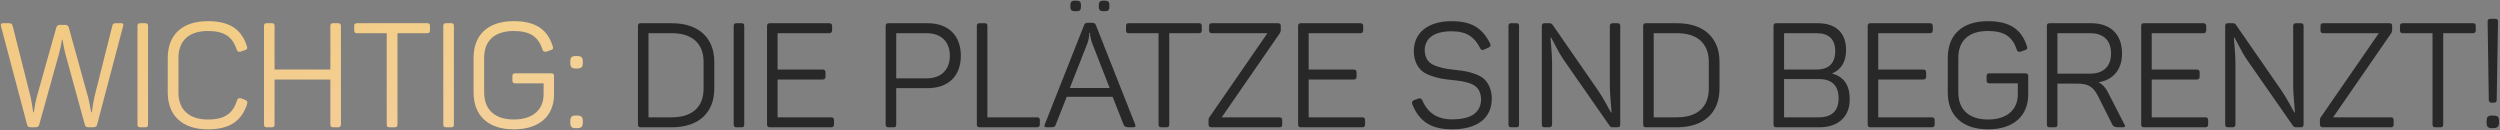 <?xml version="1.0" encoding="UTF-8"?> <svg xmlns="http://www.w3.org/2000/svg" width="825" height="43" viewBox="0 0 825 43" fill="none"><rect x="0" y="0" width="825" height="43" fill="#808080" stroke="none"/> <path d="M38.317 7.664C37.495 7.664 37.204 7.809 37.059 8.535L31.159 31.989C30.918 33.053 30.627 34.746 30.289 37.067H30.096C29.612 34.407 29.273 32.715 29.032 31.941L22.696 9.067C22.551 8.487 22.116 8.196 21.391 8.196H19.892C19.166 8.196 18.731 8.487 18.586 9.067L12.154 31.893C11.912 32.666 11.574 34.407 11.138 37.067H10.945C10.897 36.922 10.8 36.148 10.606 34.794C10.365 33.44 10.22 32.473 10.074 31.893L4.175 8.535C3.981 7.809 3.691 7.664 2.869 7.664H0.934C0.402 7.664 0.161 7.955 0.306 8.583L8.962 41.226C9.107 41.758 9.494 42 10.171 42H11.719C12.347 42 12.783 41.71 12.928 41.178L19.456 17.772C19.94 15.982 20.278 14.386 20.424 13.081H20.617C20.907 14.87 21.246 16.466 21.584 17.82L28.016 41.226C28.161 41.758 28.548 42 29.273 42H30.773C31.45 42 31.885 41.71 32.03 41.178L40.638 8.583C40.831 7.955 40.638 7.664 40.009 7.664H38.317ZM45.37 41.033C45.37 41.758 45.612 42 46.338 42H47.934C48.659 42 48.852 41.758 48.852 41.033V8.632C48.852 7.906 48.659 7.664 47.934 7.664H46.338C45.612 7.664 45.37 7.906 45.37 8.632V41.033ZM55.359 30.539C55.359 38.131 60.146 42.677 68.609 42.677C75.912 42.677 79.829 39.824 81.57 34.214C81.763 33.634 81.57 33.247 80.99 33.005L79.49 32.425C78.91 32.28 78.475 32.473 78.233 33.053C76.879 37.454 74.171 39.437 68.609 39.437C62.371 39.437 58.889 36.148 58.889 30.587V19.077C58.889 13.468 62.274 10.227 68.609 10.227C74.074 10.227 76.782 12.162 78.136 16.466C78.378 16.998 78.765 17.191 79.394 17.046L80.893 16.514C81.618 16.273 81.715 15.982 81.473 15.257C79.732 9.696 75.815 6.987 68.609 6.987C60.05 6.987 55.359 11.533 55.359 19.126V30.539ZM109.993 7.664C109.268 7.664 109.026 7.906 109.026 8.632V22.946H90.601V8.632C90.601 7.906 90.407 7.664 89.682 7.664H88.086C87.361 7.664 87.119 7.906 87.119 8.632V41.033C87.119 41.758 87.361 42 88.086 42H89.682C90.407 42 90.601 41.758 90.601 41.033V26.235H109.026V41.033C109.026 41.758 109.268 42 109.993 42H111.589C112.218 42 112.508 41.661 112.508 41.033V8.632C112.508 8.003 112.218 7.664 111.589 7.664H109.993ZM117.859 7.664C117.134 7.664 116.892 7.906 116.892 8.632V9.986C116.892 10.711 117.134 10.953 117.859 10.953H127.628V41.033C127.628 41.758 127.87 42 128.595 42H130.191C130.917 42 131.158 41.758 131.158 41.033V10.953H140.927C141.653 10.953 141.894 10.711 141.894 9.986V8.632C141.894 7.906 141.653 7.664 140.927 7.664H117.859ZM146.294 41.033C146.294 41.758 146.535 42 147.261 42H148.857C149.582 42 149.776 41.758 149.776 41.033V8.632C149.776 7.906 149.582 7.664 148.857 7.664H147.261C146.535 7.664 146.294 7.906 146.294 8.632V41.033ZM170.064 24.203C169.339 24.203 169.097 24.445 169.097 25.171V26.525C169.097 27.25 169.339 27.492 170.064 27.492H179.398V31.119C179.398 36.197 175.819 39.437 169.581 39.437C163.246 39.437 159.764 36.148 159.764 30.49V19.077C159.764 13.468 163.149 10.227 169.532 10.227C174.997 10.227 177.705 12.162 179.059 16.466C179.301 16.998 179.688 17.191 180.317 17.046L181.816 16.514C182.541 16.273 182.638 15.982 182.396 15.257C180.655 9.696 176.738 6.987 169.532 6.987C160.973 6.987 156.282 11.533 156.282 19.126V30.49C156.282 38.083 161.021 42.677 169.581 42.677C178.044 42.677 182.831 38.228 182.831 31.119V25.171C182.831 24.445 182.59 24.203 181.864 24.203H170.064ZM190.099 18.497C188.6 18.497 188.213 18.884 188.213 20.383V20.722C188.213 22.124 188.6 22.608 190.099 22.608H190.389C191.888 22.608 192.323 22.124 192.323 20.722V20.383C192.323 18.981 191.888 18.497 190.389 18.497H190.099ZM190.099 38.131C188.6 38.131 188.213 38.566 188.213 40.066V40.356C188.213 41.855 188.6 42.29 190.099 42.29H190.389C191.888 42.29 192.323 41.758 192.323 40.356V40.066C192.323 38.566 191.888 38.131 190.389 38.131H190.099Z" fill="url(#paint0_linear_3435_2051)"></path> <path d="M38.317 7.664C37.495 7.664 37.204 7.809 37.059 8.535L31.159 31.989C30.918 33.053 30.627 34.746 30.289 37.067H30.096C29.612 34.407 29.273 32.715 29.032 31.941L22.696 9.067C22.551 8.487 22.116 8.196 21.391 8.196H19.892C19.166 8.196 18.731 8.487 18.586 9.067L12.154 31.893C11.912 32.666 11.574 34.407 11.138 37.067H10.945C10.897 36.922 10.8 36.148 10.606 34.794C10.365 33.44 10.22 32.473 10.074 31.893L4.175 8.535C3.981 7.809 3.691 7.664 2.869 7.664H0.934C0.402 7.664 0.161 7.955 0.306 8.583L8.962 41.226C9.107 41.758 9.494 42 10.171 42H11.719C12.347 42 12.783 41.71 12.928 41.178L19.456 17.772C19.94 15.982 20.278 14.386 20.424 13.081H20.617C20.907 14.87 21.246 16.466 21.584 17.82L28.016 41.226C28.161 41.758 28.548 42 29.273 42H30.773C31.45 42 31.885 41.71 32.03 41.178L40.638 8.583C40.831 7.955 40.638 7.664 40.009 7.664H38.317ZM45.37 41.033C45.37 41.758 45.612 42 46.338 42H47.934C48.659 42 48.852 41.758 48.852 41.033V8.632C48.852 7.906 48.659 7.664 47.934 7.664H46.338C45.612 7.664 45.37 7.906 45.37 8.632V41.033ZM55.359 30.539C55.359 38.131 60.146 42.677 68.609 42.677C75.912 42.677 79.829 39.824 81.57 34.214C81.763 33.634 81.57 33.247 80.99 33.005L79.49 32.425C78.91 32.28 78.475 32.473 78.233 33.053C76.879 37.454 74.171 39.437 68.609 39.437C62.371 39.437 58.889 36.148 58.889 30.587V19.077C58.889 13.468 62.274 10.227 68.609 10.227C74.074 10.227 76.782 12.162 78.136 16.466C78.378 16.998 78.765 17.191 79.394 17.046L80.893 16.514C81.618 16.273 81.715 15.982 81.473 15.257C79.732 9.696 75.815 6.987 68.609 6.987C60.05 6.987 55.359 11.533 55.359 19.126V30.539ZM109.993 7.664C109.268 7.664 109.026 7.906 109.026 8.632V22.946H90.601V8.632C90.601 7.906 90.407 7.664 89.682 7.664H88.086C87.361 7.664 87.119 7.906 87.119 8.632V41.033C87.119 41.758 87.361 42 88.086 42H89.682C90.407 42 90.601 41.758 90.601 41.033V26.235H109.026V41.033C109.026 41.758 109.268 42 109.993 42H111.589C112.218 42 112.508 41.661 112.508 41.033V8.632C112.508 8.003 112.218 7.664 111.589 7.664H109.993ZM117.859 7.664C117.134 7.664 116.892 7.906 116.892 8.632V9.986C116.892 10.711 117.134 10.953 117.859 10.953H127.628V41.033C127.628 41.758 127.87 42 128.595 42H130.191C130.917 42 131.158 41.758 131.158 41.033V10.953H140.927C141.653 10.953 141.894 10.711 141.894 9.986V8.632C141.894 7.906 141.653 7.664 140.927 7.664H117.859ZM146.294 41.033C146.294 41.758 146.535 42 147.261 42H148.857C149.582 42 149.776 41.758 149.776 41.033V8.632C149.776 7.906 149.582 7.664 148.857 7.664H147.261C146.535 7.664 146.294 7.906 146.294 8.632V41.033ZM170.064 24.203C169.339 24.203 169.097 24.445 169.097 25.171V26.525C169.097 27.25 169.339 27.492 170.064 27.492H179.398V31.119C179.398 36.197 175.819 39.437 169.581 39.437C163.246 39.437 159.764 36.148 159.764 30.49V19.077C159.764 13.468 163.149 10.227 169.532 10.227C174.997 10.227 177.705 12.162 179.059 16.466C179.301 16.998 179.688 17.191 180.317 17.046L181.816 16.514C182.541 16.273 182.638 15.982 182.396 15.257C180.655 9.696 176.738 6.987 169.532 6.987C160.973 6.987 156.282 11.533 156.282 19.126V30.49C156.282 38.083 161.021 42.677 169.581 42.677C178.044 42.677 182.831 38.228 182.831 31.119V25.171C182.831 24.445 182.59 24.203 181.864 24.203H170.064ZM190.099 18.497C188.6 18.497 188.213 18.884 188.213 20.383V20.722C188.213 22.124 188.6 22.608 190.099 22.608H190.389C191.888 22.608 192.323 22.124 192.323 20.722V20.383C192.323 18.981 191.888 18.497 190.389 18.497H190.099ZM190.099 38.131C188.6 38.131 188.213 38.566 188.213 40.066V40.356C188.213 41.855 188.6 42.29 190.099 42.29H190.389C191.888 42.29 192.323 41.758 192.323 40.356V40.066C192.323 38.566 191.888 38.131 190.389 38.131H190.099Z" fill="url(#paint1_linear_3435_2051)" fill-opacity="0.32"></path> <path d="M211.489 7.664C210.764 7.664 210.522 7.906 210.522 8.632V41.033C210.522 41.758 210.764 42 211.489 42H221.693C230.591 42 235.717 37.164 235.717 29.233V20.431C235.717 12.5 230.591 7.664 221.693 7.664H211.489ZM232.187 29.233C232.187 35.278 228.463 38.712 221.693 38.712H214.004V10.953H221.693C228.463 10.953 232.187 14.386 232.187 20.431V29.233ZM242.116 41.033C242.116 41.758 242.358 42 243.084 42H244.679C245.405 42 245.598 41.758 245.598 41.033V8.632C245.598 7.906 245.405 7.664 244.679 7.664H243.084C242.358 7.664 242.116 7.906 242.116 8.632V41.033ZM254.087 7.664C253.362 7.664 253.12 7.906 253.12 8.632V41.033C253.12 41.758 253.362 42 254.087 42H274.302C274.93 42 275.221 41.661 275.221 41.033V39.679C275.221 39.05 274.93 38.712 274.302 38.712H256.602V26.235H271.497C272.126 26.235 272.416 25.896 272.416 25.267V23.913C272.416 23.285 272.126 22.946 271.497 22.946H256.602V10.953H273.673C274.302 10.953 274.592 10.614 274.592 9.986V8.632C274.592 8.003 274.302 7.664 273.673 7.664H254.087ZM293.238 7.664C292.513 7.664 292.271 7.906 292.271 8.632V41.033C292.271 41.758 292.513 42 293.238 42H294.834C295.559 42 295.753 41.758 295.753 41.033V29.088H306.15C312.921 29.088 317.08 25.122 317.08 18.4C317.08 11.678 312.921 7.664 306.15 7.664H293.238ZM295.753 25.848V10.953H305.86C310.551 10.953 313.453 13.758 313.453 18.4C313.453 23.043 310.551 25.848 305.86 25.848H295.753ZM323.321 7.664C322.596 7.664 322.354 7.906 322.354 8.632V41.033C322.354 41.758 322.596 42 323.321 42H342.23C342.859 42 343.149 41.661 343.149 41.033V39.679C343.149 39.05 342.859 38.712 342.23 38.712H325.836V8.632C325.836 7.906 325.643 7.664 324.917 7.664H323.321ZM354.827 0.217C353.618 0.217 353.231 0.604 353.231 1.764V2.151C353.231 3.36 353.618 3.699 354.827 3.699H355.117C356.326 3.699 356.713 3.36 356.713 2.151V1.764C356.713 0.604 356.326 0.217 355.117 0.217H354.827ZM364.209 0.217C363 0.217 362.613 0.604 362.613 1.764V2.151C362.613 3.36 363 3.699 364.209 3.699H364.499C365.708 3.699 366.095 3.36 366.095 2.151V1.764C366.095 0.604 365.708 0.217 364.499 0.217H364.209ZM361.646 8.293C361.453 7.761 361.017 7.519 360.389 7.519H358.938C358.309 7.519 357.922 7.809 357.729 8.341L344.768 41.081C344.527 41.71 344.72 42 345.397 42H346.703C347.863 42 348.202 41.855 348.395 41.13L352.022 31.941H367.159L370.786 41.13C370.931 41.71 371.511 42 372.527 42H373.929C374.655 42 374.848 41.71 374.606 41.081L361.646 8.293ZM366.192 29.04H353.038L358.889 14.193C359.276 12.984 359.47 11.872 359.47 10.856H359.712C359.712 11.775 359.953 12.887 360.389 14.193L366.192 29.04ZM372.552 7.664C371.827 7.664 371.585 7.906 371.585 8.632V9.986C371.585 10.711 371.827 10.953 372.552 10.953H382.321V41.033C382.321 41.758 382.563 42 383.288 42H384.884C385.61 42 385.851 41.758 385.851 41.033V10.953H395.62C396.345 10.953 396.587 10.711 396.587 9.986V8.632C396.587 7.906 396.345 7.664 395.62 7.664H372.552ZM399.971 7.664C399.246 7.664 399.004 7.906 399.004 8.632V9.986C399.004 10.711 399.246 10.953 399.971 10.953H418.251L399.149 38.615C398.907 38.857 398.81 39.243 398.81 39.727V41.033C398.81 41.661 399.1 42 399.729 42H422.168C422.894 42 423.135 41.758 423.135 41.033V39.63C423.135 39.002 422.797 38.712 422.168 38.712H403.163L422.313 11.001C422.555 10.663 422.652 10.324 422.652 9.937V8.632C422.652 7.906 422.41 7.664 421.685 7.664H399.971ZM429.345 7.664C428.62 7.664 428.378 7.906 428.378 8.632V41.033C428.378 41.758 428.62 42 429.345 42H449.56C450.188 42 450.478 41.661 450.478 41.033V39.679C450.478 39.05 450.188 38.712 449.56 38.712H431.86V26.235H446.755C447.383 26.235 447.673 25.896 447.673 25.267V23.913C447.673 23.285 447.383 22.946 446.755 22.946H431.86V10.953H448.931C449.56 10.953 449.85 10.614 449.85 9.986V8.632C449.85 8.003 449.56 7.664 448.931 7.664H429.345ZM466.561 16.901C466.561 19.948 467.77 22.172 469.27 23.43C469.995 24.058 471.011 24.59 472.316 25.026C473.622 25.461 474.734 25.799 475.653 25.945C476.572 26.09 477.829 26.283 479.329 26.428C481.698 26.67 482.907 26.815 484.745 27.395C487.308 28.217 488.565 29.62 488.759 32.618C488.759 37.116 485.567 39.389 479.135 39.389C474.396 39.389 471.156 37.309 469.366 33.102C469.076 32.521 468.641 32.328 468.109 32.521L466.61 33.053C466.03 33.295 465.836 33.73 466.03 34.359C468.302 40.017 472.22 42.677 479.135 42.677C487.646 42.677 492.289 38.905 492.289 32.521C492.289 29.572 491.128 27.299 489.726 26.041C489.001 25.413 488.082 24.881 486.873 24.445C484.503 23.575 483.004 23.381 480.151 23.043C477.636 22.801 476.427 22.608 474.493 21.979C471.688 21.157 470.334 19.706 470.14 16.708C470.14 12.597 473.284 10.324 479.038 10.324C483.826 10.324 486.534 12.065 488.469 15.934C488.855 16.563 489.097 16.611 489.726 16.369L491.225 15.692C491.854 15.402 492.047 14.967 491.757 14.435C489.242 9.26 485.615 6.987 479.038 6.987C471.156 6.987 466.561 10.856 466.561 16.901ZM497.801 41.033C497.801 41.758 498.043 42 498.768 42H500.364C501.089 42 501.283 41.758 501.283 41.033V8.632C501.283 7.906 501.089 7.664 500.364 7.664H498.768C498.043 7.664 497.801 7.906 497.801 8.632V41.033ZM532.211 7.664C531.582 7.664 531.244 7.955 531.244 8.583V28.169C531.244 29.62 531.34 31.409 531.534 33.489C531.727 35.617 531.824 36.825 531.824 37.164H531.679C531.437 36.825 530.857 35.81 529.938 34.069C528.971 32.328 528.1 30.926 527.375 29.862L512.335 8.148C512.093 7.809 511.755 7.664 511.319 7.664H509.772C509.047 7.664 508.805 7.906 508.805 8.632V41.033C508.805 41.758 509.047 42 509.772 42H511.271C511.9 42 512.19 41.661 512.19 41.033V20.963C512.19 19.561 512.093 17.868 511.948 15.837C511.755 13.806 511.658 12.646 511.658 12.404H511.851C511.996 12.646 512.528 13.564 513.399 15.257C514.269 16.95 515.043 18.304 515.72 19.319L531.147 41.468C531.34 41.807 531.679 42 532.163 42H533.71C534.436 42 534.677 41.758 534.677 41.033V8.632C534.677 7.906 534.436 7.664 533.71 7.664H532.211ZM543.208 7.664C542.483 7.664 542.241 7.906 542.241 8.632V41.033C542.241 41.758 542.483 42 543.208 42H553.412C562.311 42 567.437 37.164 567.437 29.233V20.431C567.437 12.5 562.311 7.664 553.412 7.664H543.208ZM563.906 29.233C563.906 35.278 560.183 38.712 553.412 38.712H545.723V10.953H553.412C560.183 10.953 563.906 14.386 563.906 20.431V29.233ZM586.232 7.664C585.506 7.664 585.265 7.906 585.265 8.632V41.033C585.265 41.758 585.506 42 586.232 42H600.401C606.543 42 610.412 38.615 610.412 32.763C610.412 28.121 608.477 25.316 604.657 24.3V24.203C607.704 22.898 609.203 20.286 609.203 16.466C609.203 10.808 605.818 7.664 599.869 7.664H586.232ZM605.624 16.901C605.624 20.915 603.448 22.946 599.434 22.946H588.746V10.953H599.434C603.545 10.953 605.624 12.936 605.624 16.901ZM605.092 37.116C603.98 38.18 602.336 38.712 600.256 38.712H588.746V26.09H600.256C602.336 26.09 603.98 26.622 605.092 27.685C606.204 28.798 606.736 30.345 606.736 32.425C606.736 34.504 606.204 36.052 605.092 37.116ZM617.307 7.664C616.581 7.664 616.34 7.906 616.34 8.632V41.033C616.34 41.758 616.581 42 617.307 42H637.521C638.15 42 638.44 41.661 638.44 41.033V39.679C638.44 39.05 638.15 38.712 637.521 38.712H619.822V26.235H634.716C635.345 26.235 635.635 25.896 635.635 25.267V23.913C635.635 23.285 635.345 22.946 634.716 22.946H619.822V10.953H636.893C637.521 10.953 637.811 10.614 637.811 9.986V8.632C637.811 8.003 637.521 7.664 636.893 7.664H617.307ZM656.545 24.203C655.82 24.203 655.578 24.445 655.578 25.171V26.525C655.578 27.25 655.82 27.492 656.545 27.492H665.879V31.119C665.879 36.197 662.3 39.437 656.062 39.437C649.727 39.437 646.245 36.148 646.245 30.49V19.077C646.245 13.468 649.63 10.227 656.013 10.227C661.478 10.227 664.186 12.162 665.54 16.466C665.782 16.998 666.169 17.191 666.798 17.046L668.297 16.514C669.022 16.273 669.119 15.982 668.877 15.257C667.136 9.696 663.219 6.987 656.013 6.987C647.454 6.987 642.763 11.533 642.763 19.126V30.49C642.763 38.083 647.502 42.677 656.062 42.677C664.525 42.677 669.312 38.228 669.312 31.119V25.171C669.312 24.445 669.071 24.203 668.345 24.203H656.545ZM676.434 7.664C675.709 7.664 675.467 7.906 675.467 8.632V41.033C675.467 41.758 675.709 42 676.434 42H678.03C678.756 42 678.949 41.758 678.949 41.033V27.589H685.478C689.202 27.589 690.846 28.701 692.393 31.796L697.084 41.13C697.326 41.71 697.955 42 698.97 42H700.566C701.292 42 701.485 41.661 701.05 41.033L695.633 30.49C694.811 28.846 693.747 27.734 692.49 27.154C697.374 26.38 700.276 22.946 700.276 17.675C700.276 11.34 696.504 7.664 690.12 7.664H676.434ZM696.649 17.675C696.649 21.931 694.086 24.3 689.782 24.3H678.949V10.953H689.782C694.183 10.953 696.649 13.371 696.649 17.675ZM707.557 7.664C706.831 7.664 706.59 7.906 706.59 8.632V41.033C706.59 41.758 706.831 42 707.557 42H727.771C728.4 42 728.69 41.661 728.69 41.033V39.679C728.69 39.05 728.4 38.712 727.771 38.712H710.071V26.235H724.966C725.595 26.235 725.885 25.896 725.885 25.267V23.913C725.885 23.285 725.595 22.946 724.966 22.946H710.071V10.953H727.143C727.771 10.953 728.061 10.614 728.061 9.986V8.632C728.061 8.003 727.771 7.664 727.143 7.664H707.557ZM757.718 7.664C757.089 7.664 756.751 7.955 756.751 8.583V28.169C756.751 29.62 756.847 31.409 757.041 33.489C757.234 35.617 757.331 36.825 757.331 37.164H757.186C756.944 36.825 756.364 35.81 755.445 34.069C754.478 32.328 753.607 30.926 752.882 29.862L737.842 8.148C737.6 7.809 737.261 7.664 736.826 7.664H735.279C734.553 7.664 734.312 7.906 734.312 8.632V41.033C734.312 41.758 734.553 42 735.279 42H736.778C737.407 42 737.697 41.661 737.697 41.033V20.963C737.697 19.561 737.6 17.868 737.455 15.837C737.261 13.806 737.165 12.646 737.165 12.404H737.358C737.503 12.646 738.035 13.564 738.906 15.257C739.776 16.95 740.55 18.304 741.227 19.319L756.654 41.468C756.847 41.807 757.186 42 757.669 42H759.217C759.942 42 760.184 41.758 760.184 41.033V8.632C760.184 7.906 759.942 7.664 759.217 7.664H757.718ZM766.732 7.664C766.007 7.664 765.765 7.906 765.765 8.632V9.986C765.765 10.711 766.007 10.953 766.732 10.953H785.012L765.91 38.615C765.668 38.857 765.572 39.243 765.572 39.727V41.033C765.572 41.661 765.862 42 766.491 42H788.93C789.655 42 789.897 41.758 789.897 41.033V39.63C789.897 39.002 789.558 38.712 788.93 38.712H769.924L789.075 11.001C789.317 10.663 789.413 10.324 789.413 9.937V8.632C789.413 7.906 789.171 7.664 788.446 7.664H766.732ZM792.963 7.664C792.238 7.664 791.996 7.906 791.996 8.632V9.986C791.996 10.711 792.238 10.953 792.963 10.953H802.732V41.033C802.732 41.758 802.974 42 803.699 42H805.295C806.02 42 806.262 41.758 806.262 41.033V10.953H816.031C816.756 10.953 816.998 10.711 816.998 9.986V8.632C816.998 7.906 816.756 7.664 816.031 7.664H792.963ZM821.784 6.214C821.204 6.214 820.914 6.504 820.914 7.084L821.301 33.005C821.349 33.585 821.639 33.876 822.171 33.876H823.042C823.622 33.876 823.912 33.585 823.912 33.005L824.347 7.084C824.347 6.504 824.057 6.214 823.477 6.214H821.784ZM822.461 38.131C820.962 38.131 820.575 38.566 820.575 40.066V40.356C820.575 41.855 820.962 42.29 822.461 42.29H822.751C824.154 42.29 824.686 41.758 824.686 40.356V40.066C824.686 38.566 824.251 38.131 822.751 38.131H822.461Z" fill="#282828"></path> <defs> <linearGradient id="paint0_linear_3435_2051" x1="390.443" y1="6" x2="389.966" y2="53.97" gradientUnits="userSpaceOnUse"> <stop stop-color="#F2CB80"></stop> <stop offset="1" stop-color="#F2C88E"></stop> </linearGradient> <linearGradient id="paint1_linear_3435_2051" x1="-1" y1="30" x2="367.993" y2="452.245" gradientUnits="userSpaceOnUse"> <stop stop-color="white" stop-opacity="0"></stop> <stop offset="0.56" stop-color="white"></stop> <stop offset="1" stop-color="white" stop-opacity="0"></stop> </linearGradient> </defs> </svg> 